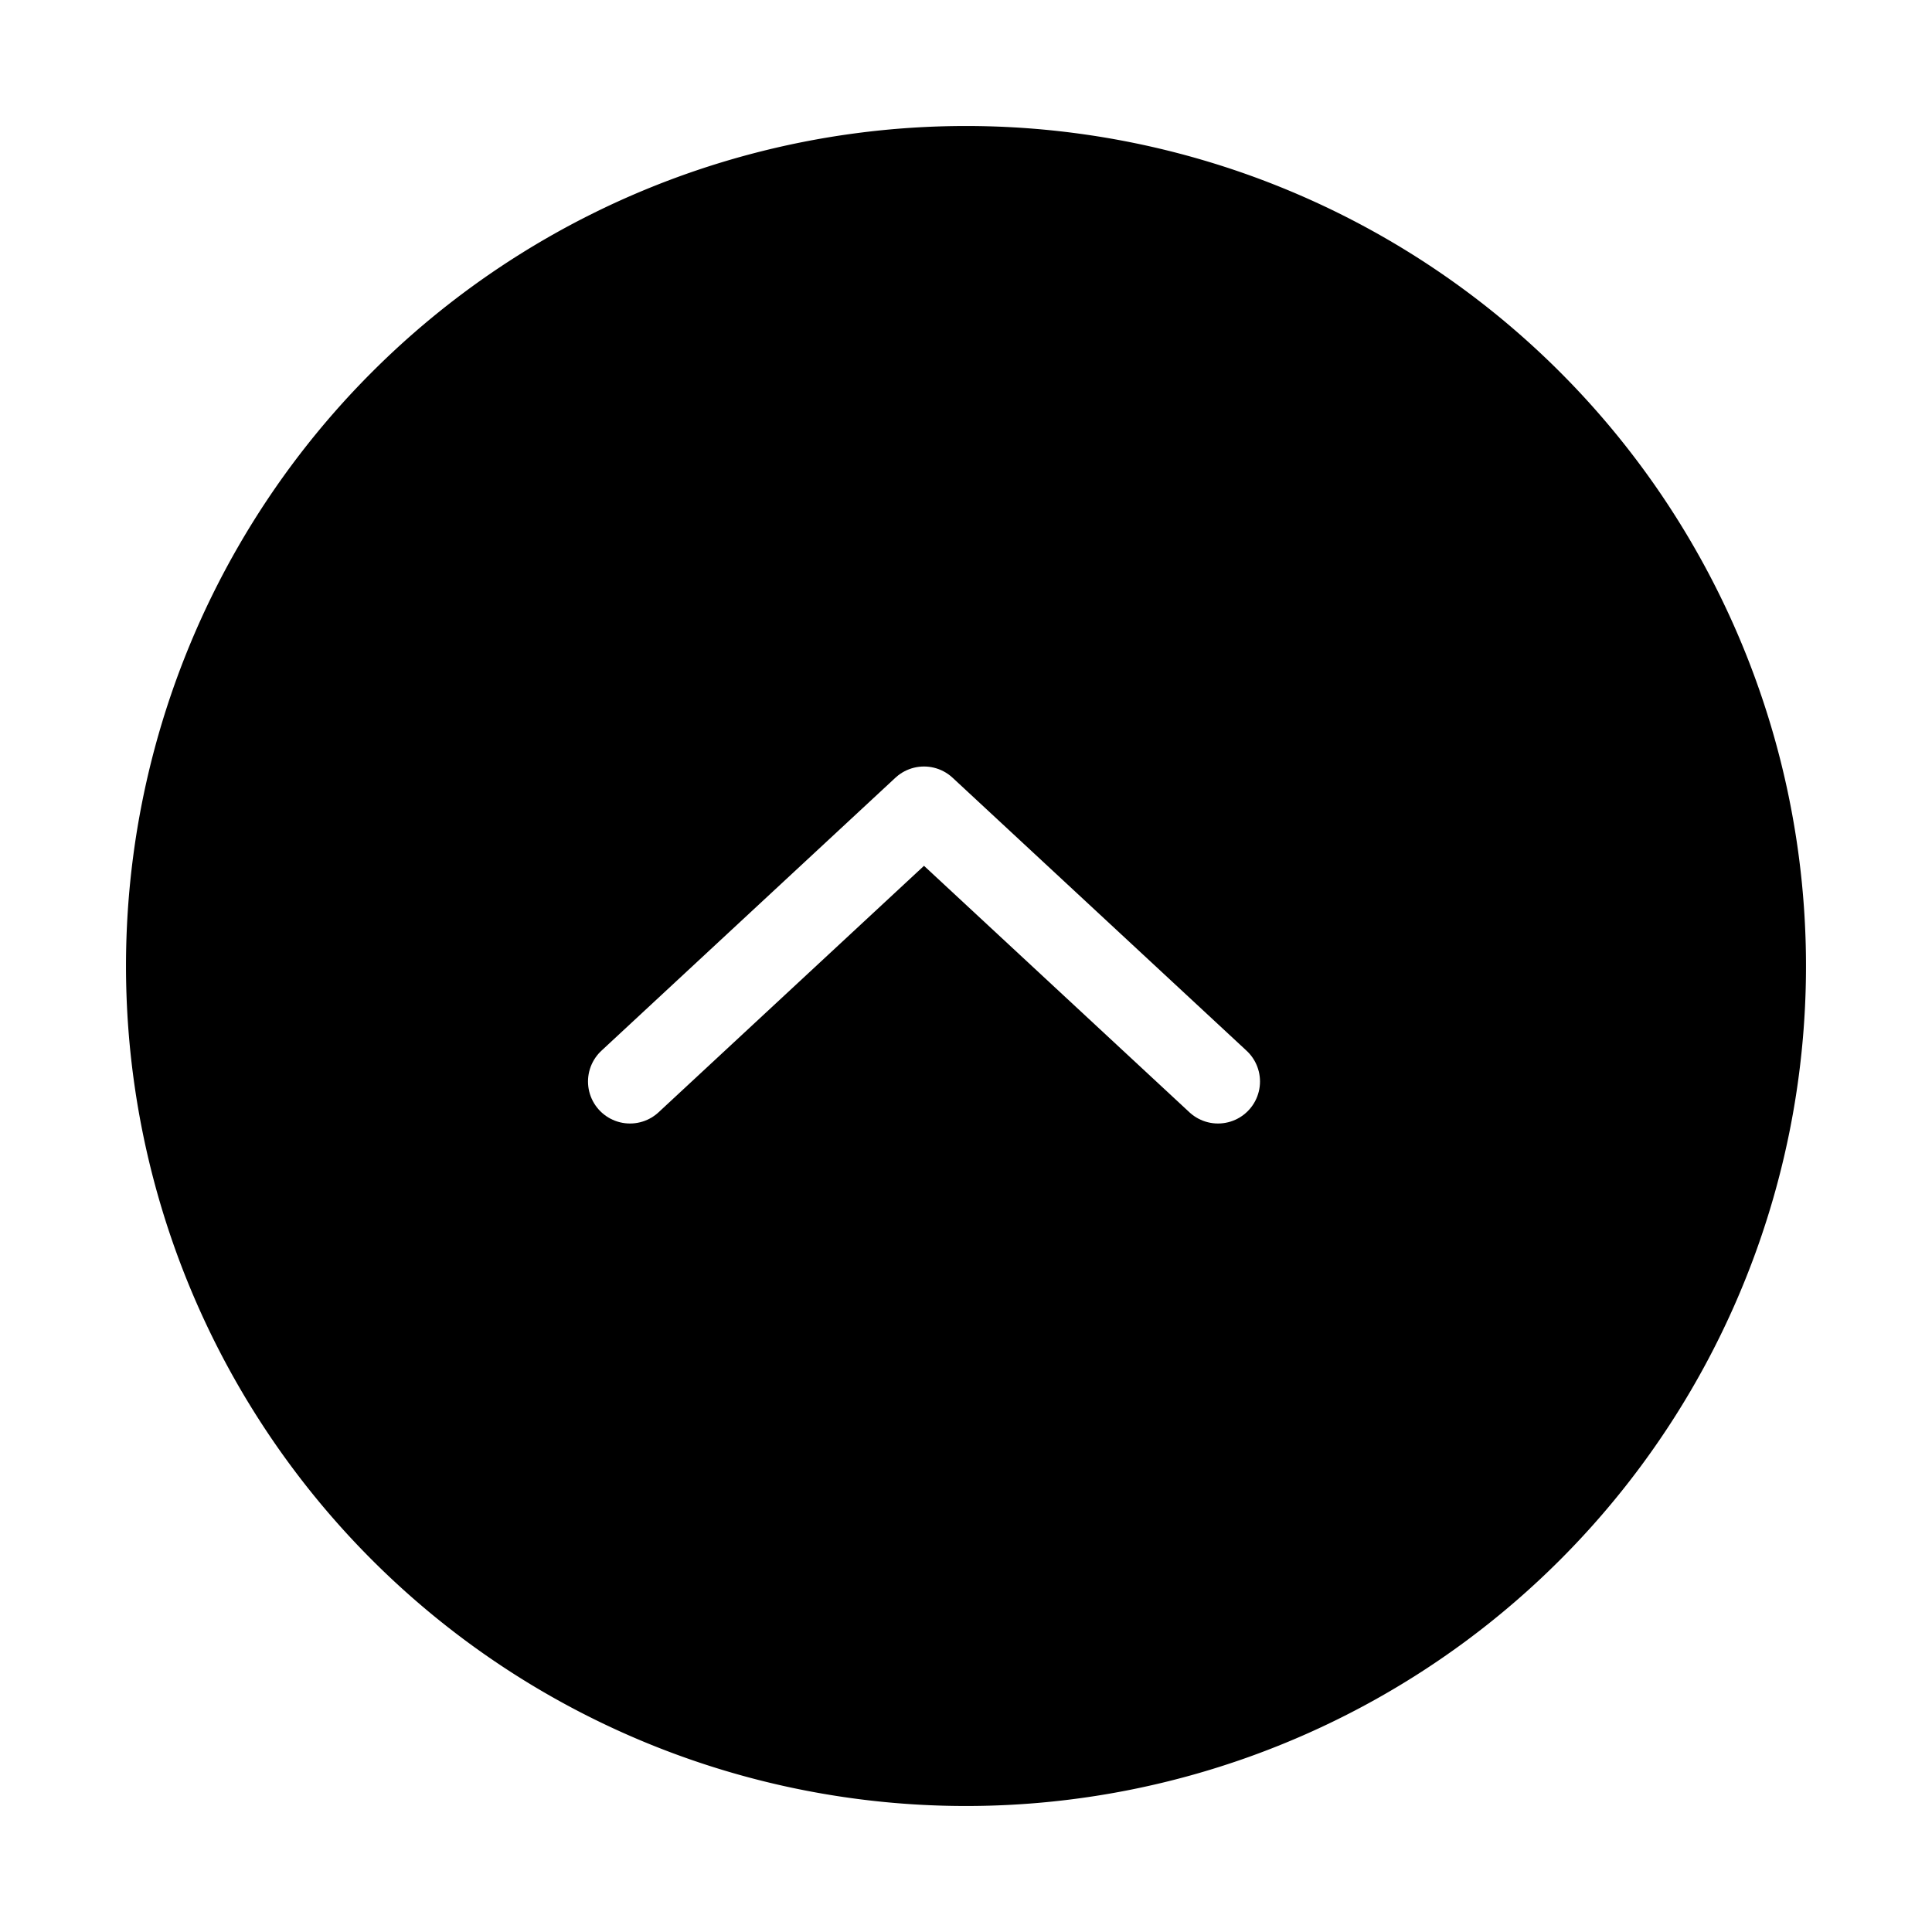 <svg xmlns="http://www.w3.org/2000/svg" xmlns:xlink="http://www.w3.org/1999/xlink" width="46" height="46" viewBox="0 0 46 46">
  <defs>
    <filter id="パス_1011" x="0" y="0" width="46" height="46" filterUnits="userSpaceOnUse">
      <feOffset dx="1" dy="1" input="SourceAlpha"/>
      <feGaussianBlur stdDeviation="1" result="blur"/>
      <feFlood flood-opacity="0.161"/>
      <feComposite operator="in" in2="blur"/>
      <feComposite in="SourceGraphic"/>
    </filter>
  </defs>
  <g id="グループ_462" data-name="グループ 462" transform="translate(-321 -5129)">
    <g id="グループ_461" data-name="グループ 461">
      <g id="グループ_460" data-name="グループ 460">
        <g transform="matrix(1, 0, 0, 1, 321, 5129)" filter="url(#パス_1011)">
          <path id="パス_1011-2" data-name="パス 1011" d="M20,0A20,20,0,1,1,0,20,20,20,0,0,1,20,0Z" transform="translate(2 2)"/>
        </g>
      </g>
    </g>
    <g id="グループ_459" data-name="グループ 459">
      <path id="パス_21" data-name="パス 21" d="M337,7179l7-6.5,7,6.5" transform="translate(-1 -2024.25)" fill="none" stroke="#fff" stroke-linecap="round" stroke-linejoin="round" stroke-width="2"/>
    </g>
  </g>
</svg>
